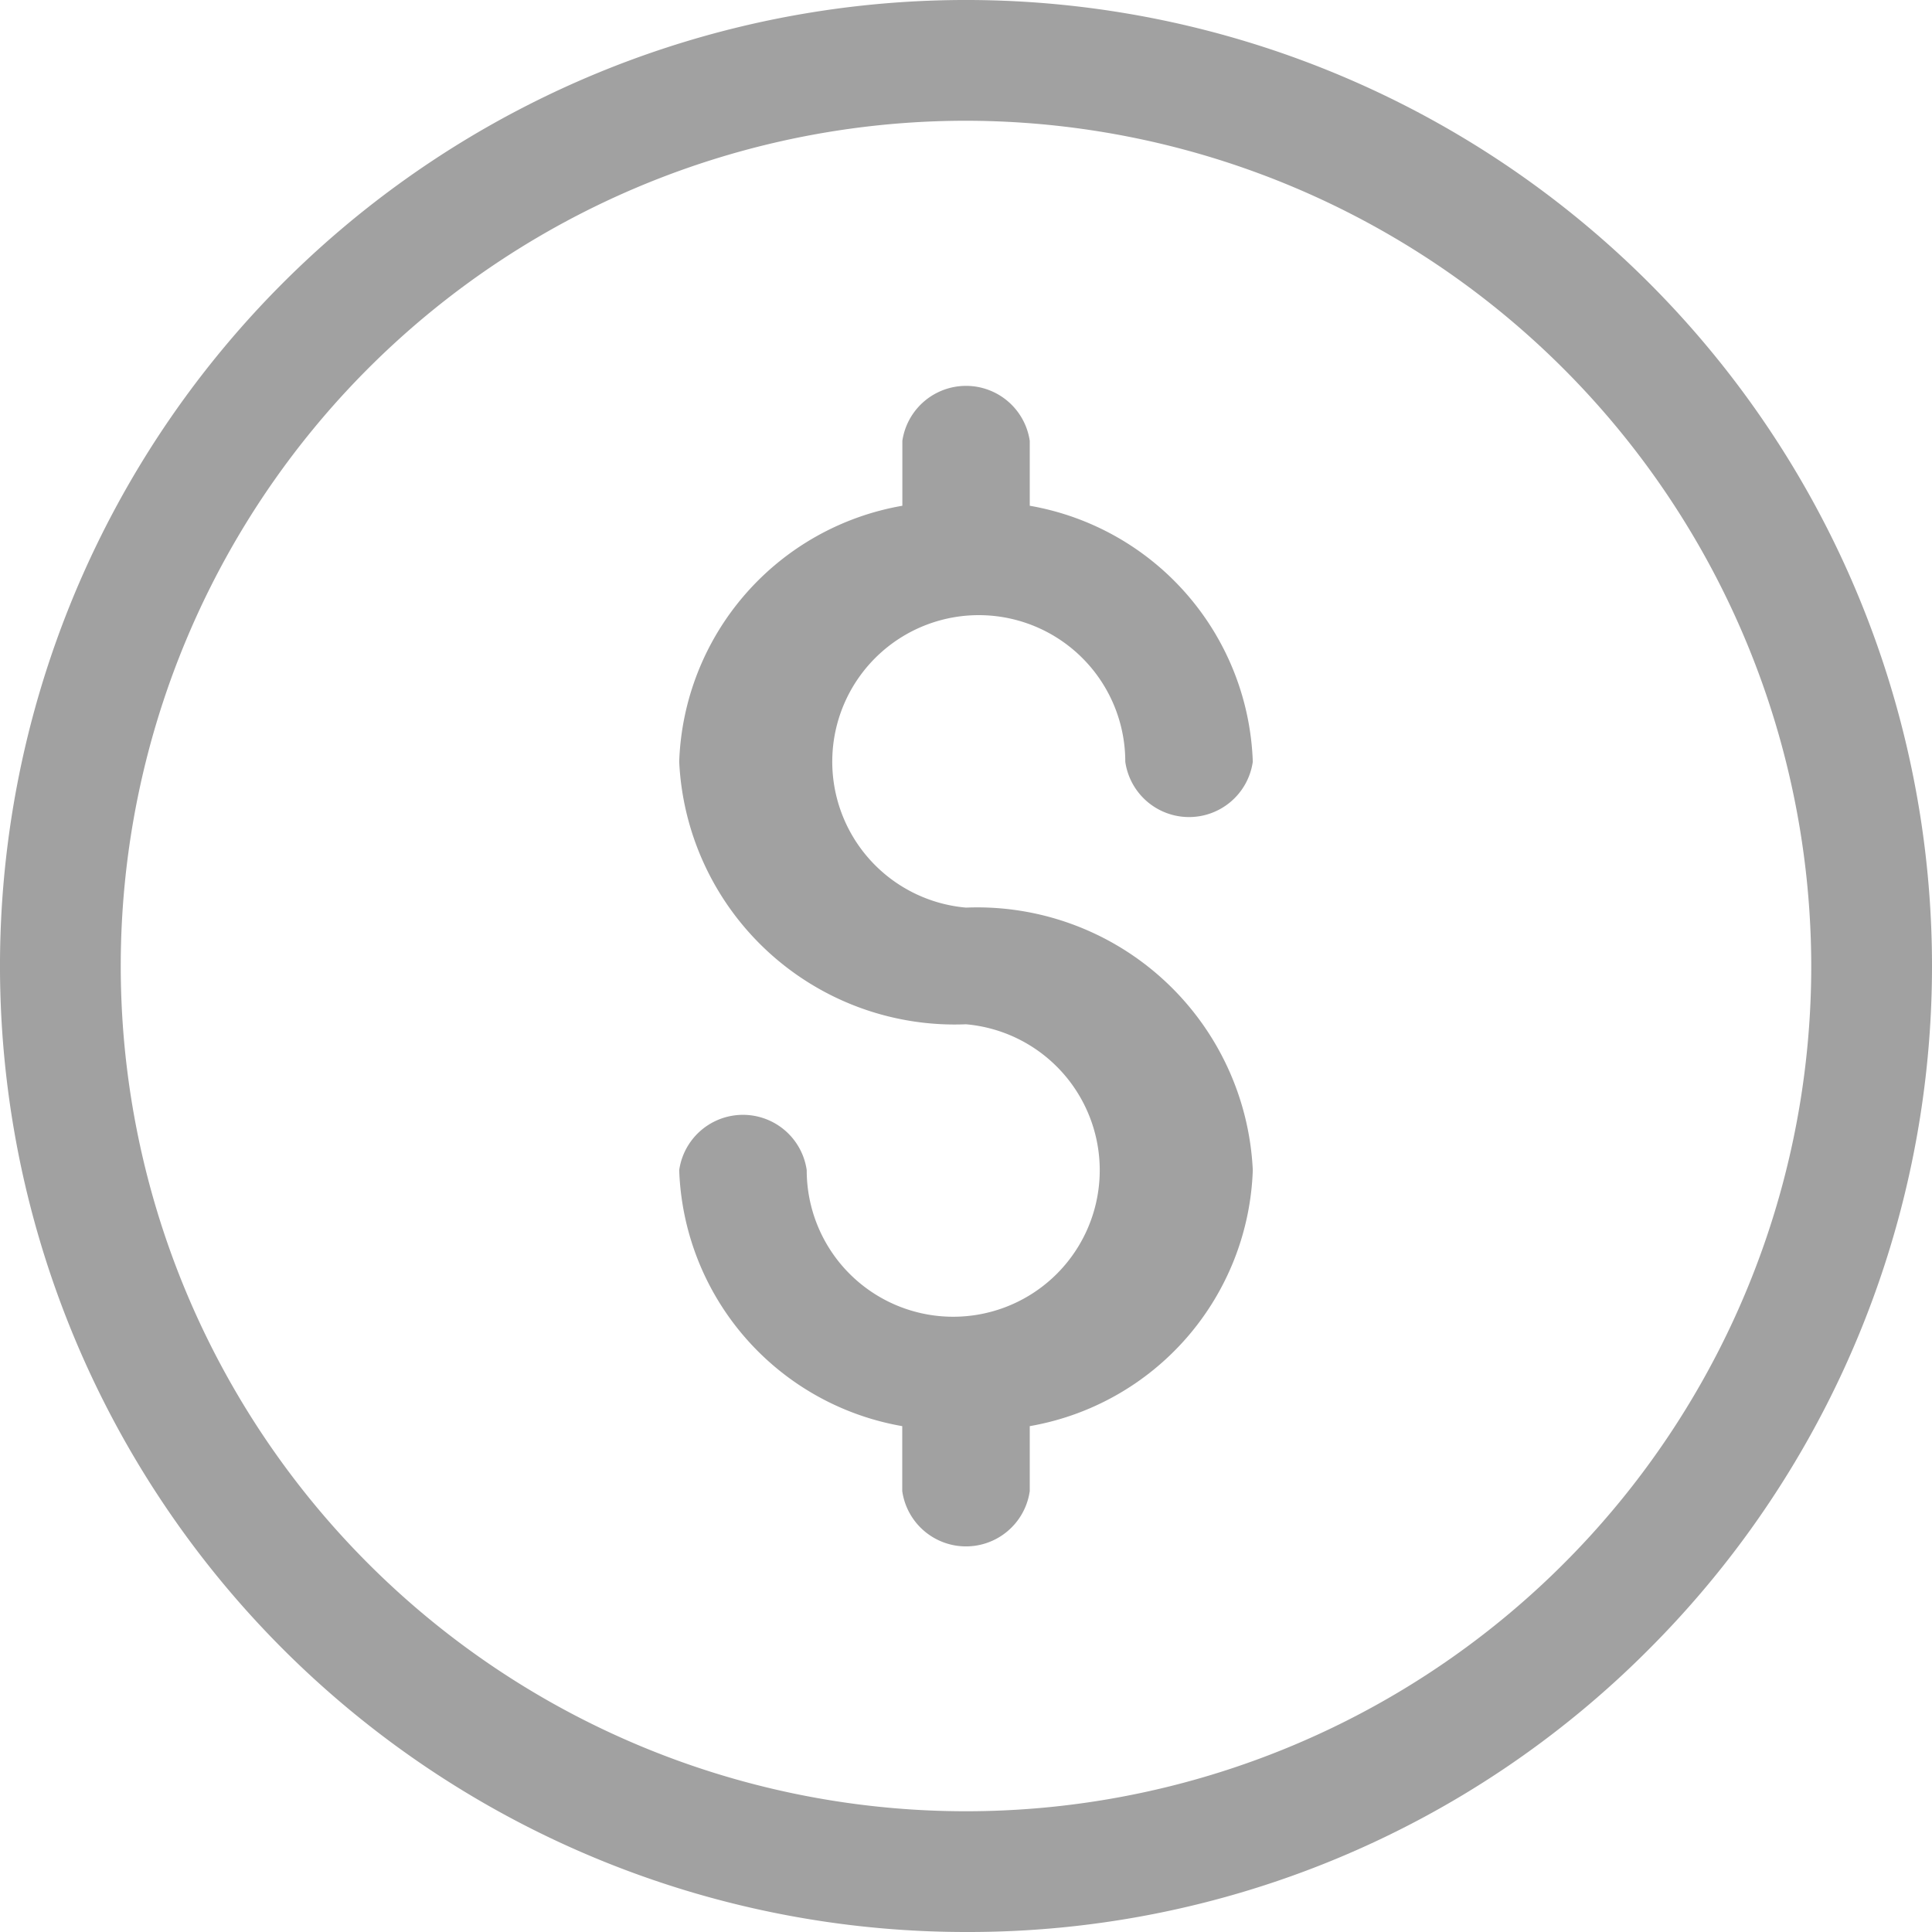 <svg xmlns="http://www.w3.org/2000/svg" width="18" height="18" viewBox="0 0 18 18">
  <g id="value_prices_icon" transform="translate(0 0)">
    <path id="Path_1191" data-name="Path 1191" d="M9,18A9,9,0,0,1,2.636,2.636,9,9,0,0,1,15.364,15.364,8.941,8.941,0,0,1,9,18ZM9,1.125A7.875,7.875,0,1,0,16.875,9,7.884,7.884,0,0,0,9,1.125Z" transform="translate(0 0)" fill="#a1a1a1"/>
    <path id="Path_1192" data-name="Path 1192" d="M186.672,100.894a1.365,1.365,0,1,1,1.484-1.359.6.6,0,0,0,1.188,0,2.509,2.509,0,0,0-2.078-2.385v-.605a.6.6,0,0,0-1.187,0v.605A2.509,2.509,0,0,0,184,99.534a2.57,2.57,0,0,0,2.672,2.447,1.365,1.365,0,1,1-1.484,1.359.6.6,0,0,0-1.188,0,2.509,2.509,0,0,0,2.078,2.385v.605a.6.6,0,0,0,1.188,0v-.605a2.509,2.509,0,0,0,2.078-2.385A2.57,2.57,0,0,0,186.672,100.894Z" transform="translate(-177.672 -92.438)" fill="#a1a1a1"/>
  </g>
</svg>
